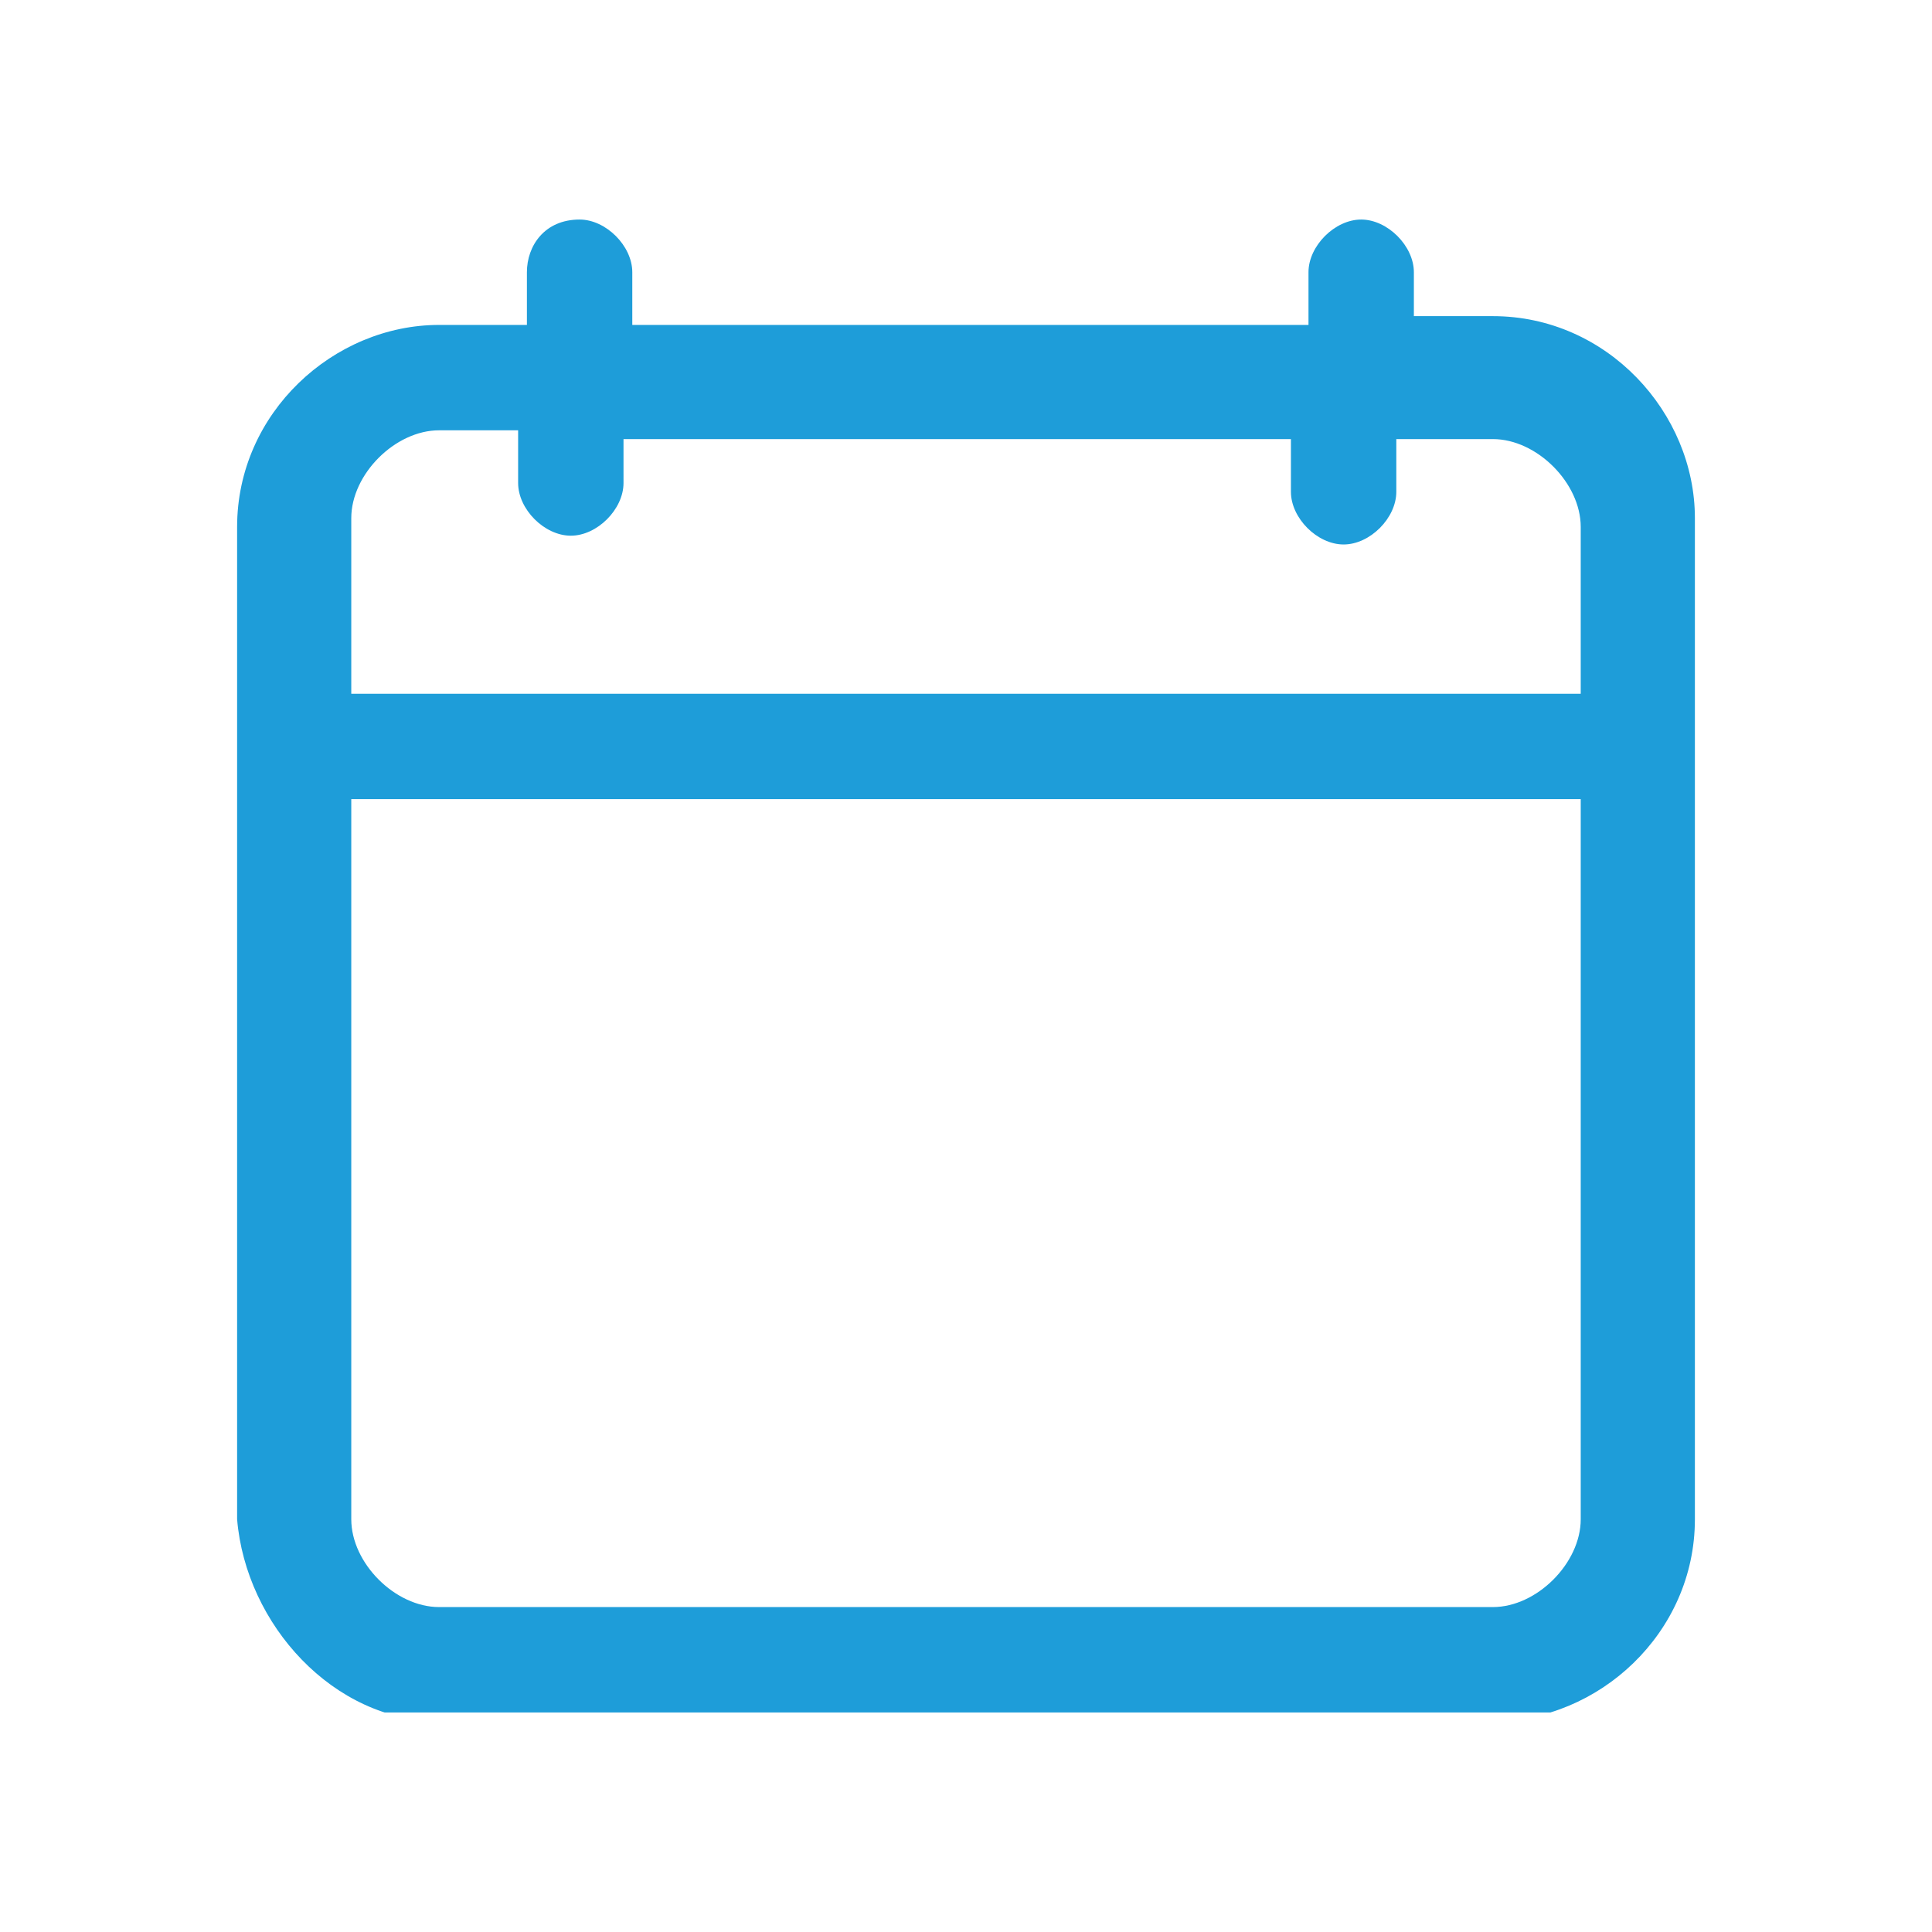 <?xml version="1.0" encoding="utf-8"?>
<!-- Generator: Adobe Illustrator 24.3.0, SVG Export Plug-In . SVG Version: 6.00 Build 0)  -->
<svg version="1.1" id="Слой_1" xmlns="http://www.w3.org/2000/svg" xmlns:xlink="http://www.w3.org/1999/xlink" x="0px" y="0px"
	 viewBox="0 0 22 22" style="enable-background:new 0 0 22 22;" xml:space="preserve">
<style type="text/css">
	.st0{clip-path:url(#SVGID_2_);}
	.st1{fill:#1E9DD9;}
</style>
<g>
	<g>
		<g>
			<defs>
				<rect id="SVGID_1_" x="2.4" y="2.4" width="17.1" height="17.1"/>
			</defs>
			<clipPath id="SVGID_2_">
				<use xlink:href="#SVGID_1_"  style="overflow:visible;"/>
			</clipPath>
			<g class="st0">
				<path class="st1" d="M5,19.6h12c1.2,0,2.3-1,2.3-2.3V5.9c0-1.2-1-2.3-2.3-2.3h-0.9V3.1c0-0.3-0.3-0.6-0.6-0.6s-0.6,0.3-0.6,0.6
					v0.6H7.2V3.1c0-0.3-0.3-0.6-0.6-0.6C6.2,2.5,6,2.8,6,3.1v0.6H5c-1.2,0-2.3,1-2.3,2.3v11.3C2.8,18.5,3.8,19.6,5,19.6z M4,5.9
					c0-0.5,0.5-1,1-1h0.9v0.6c0,0.3,0.3,0.6,0.6,0.6c0.3,0,0.6-0.3,0.6-0.6V5h7.6v0.6c0,0.3,0.3,0.6,0.6,0.6s0.6-0.3,0.6-0.6V5H17
					c0.5,0,1,0.5,1,1v1.9H4V5.9z M4,9.1h14v8.2c0,0.5-0.5,1-1,1H5c-0.5,0-1-0.5-1-1V9.1z"/>
			</g>
		</g>
	</g>
</g>
</svg>

